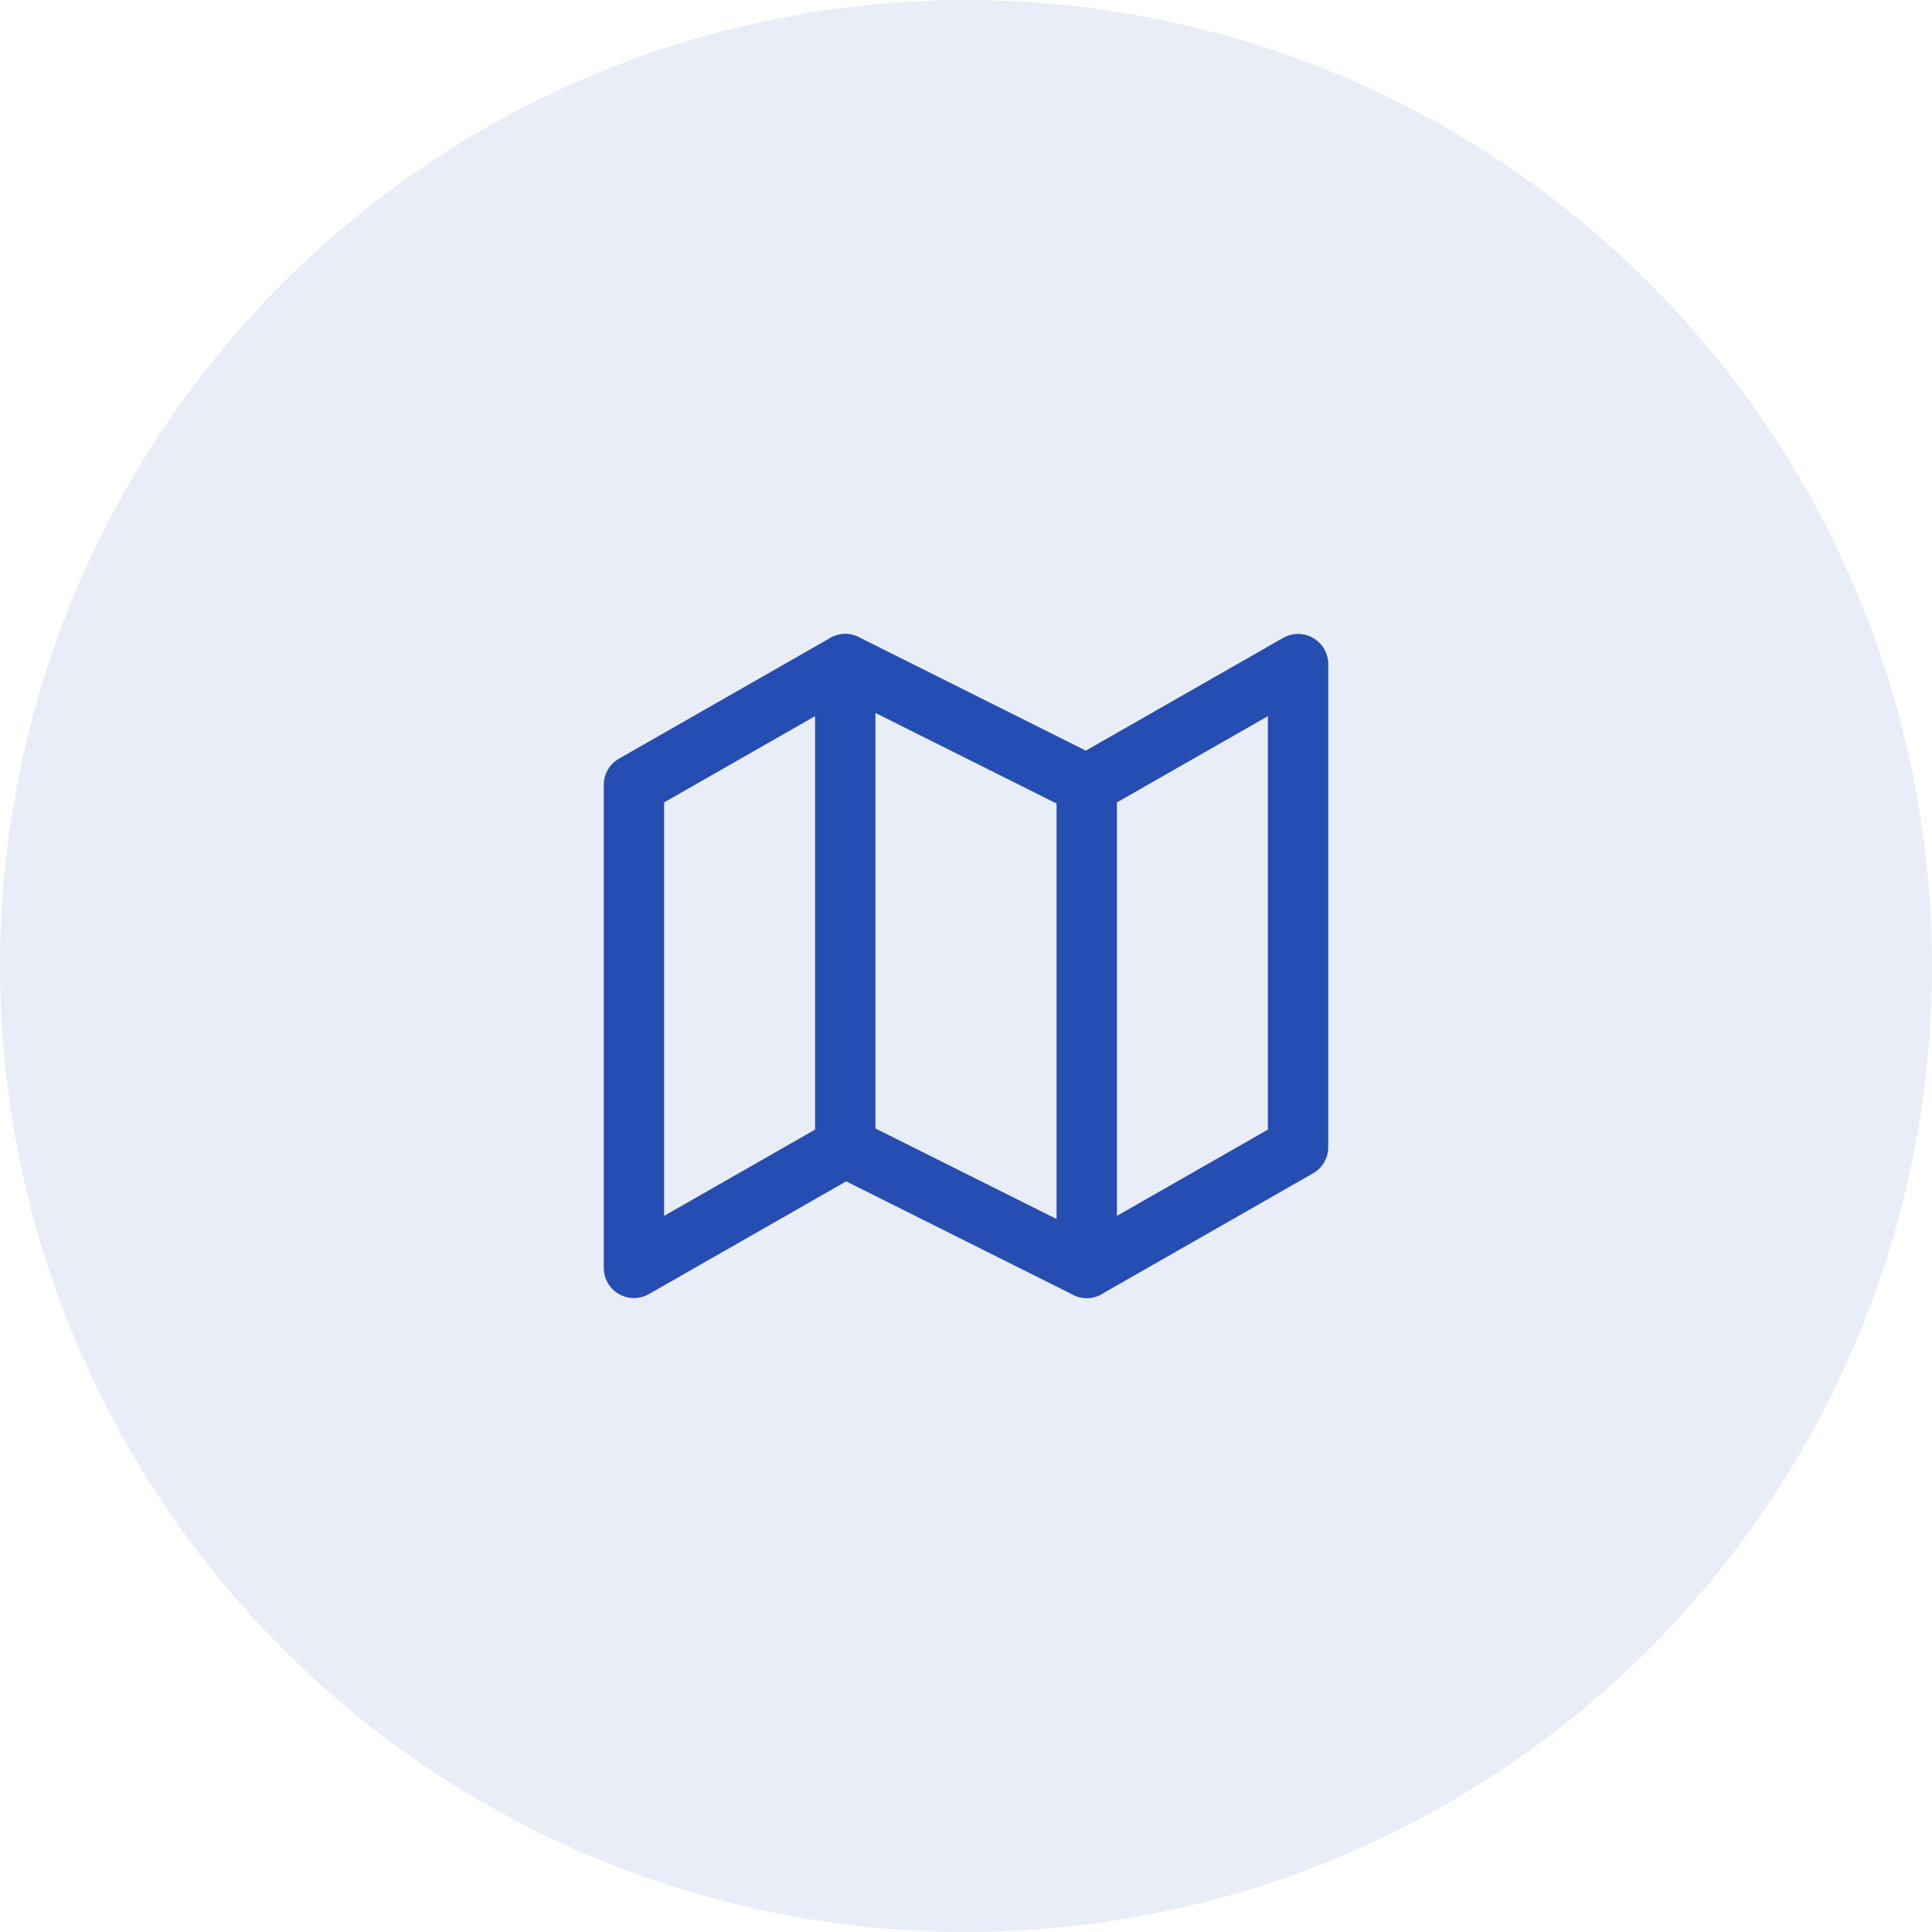<svg width="64" height="64" viewBox="0 0 64 64" fill="none" xmlns="http://www.w3.org/2000/svg">
<circle opacity="0.1" cx="32" cy="32" r="32" fill="#264DB1"/>
<path d="M21 26V42L28 38L36 42L43 38V22L36 26L28 22L21 26Z" stroke="#264DB1" stroke-width="2" stroke-linecap="round" stroke-linejoin="round"/>
<path d="M28 22V38" stroke="#264DB1" stroke-width="2" stroke-linecap="round" stroke-linejoin="round"/>
<path d="M36 26V42" stroke="#264DB1" stroke-width="2" stroke-linecap="round" stroke-linejoin="round"/>
</svg>
